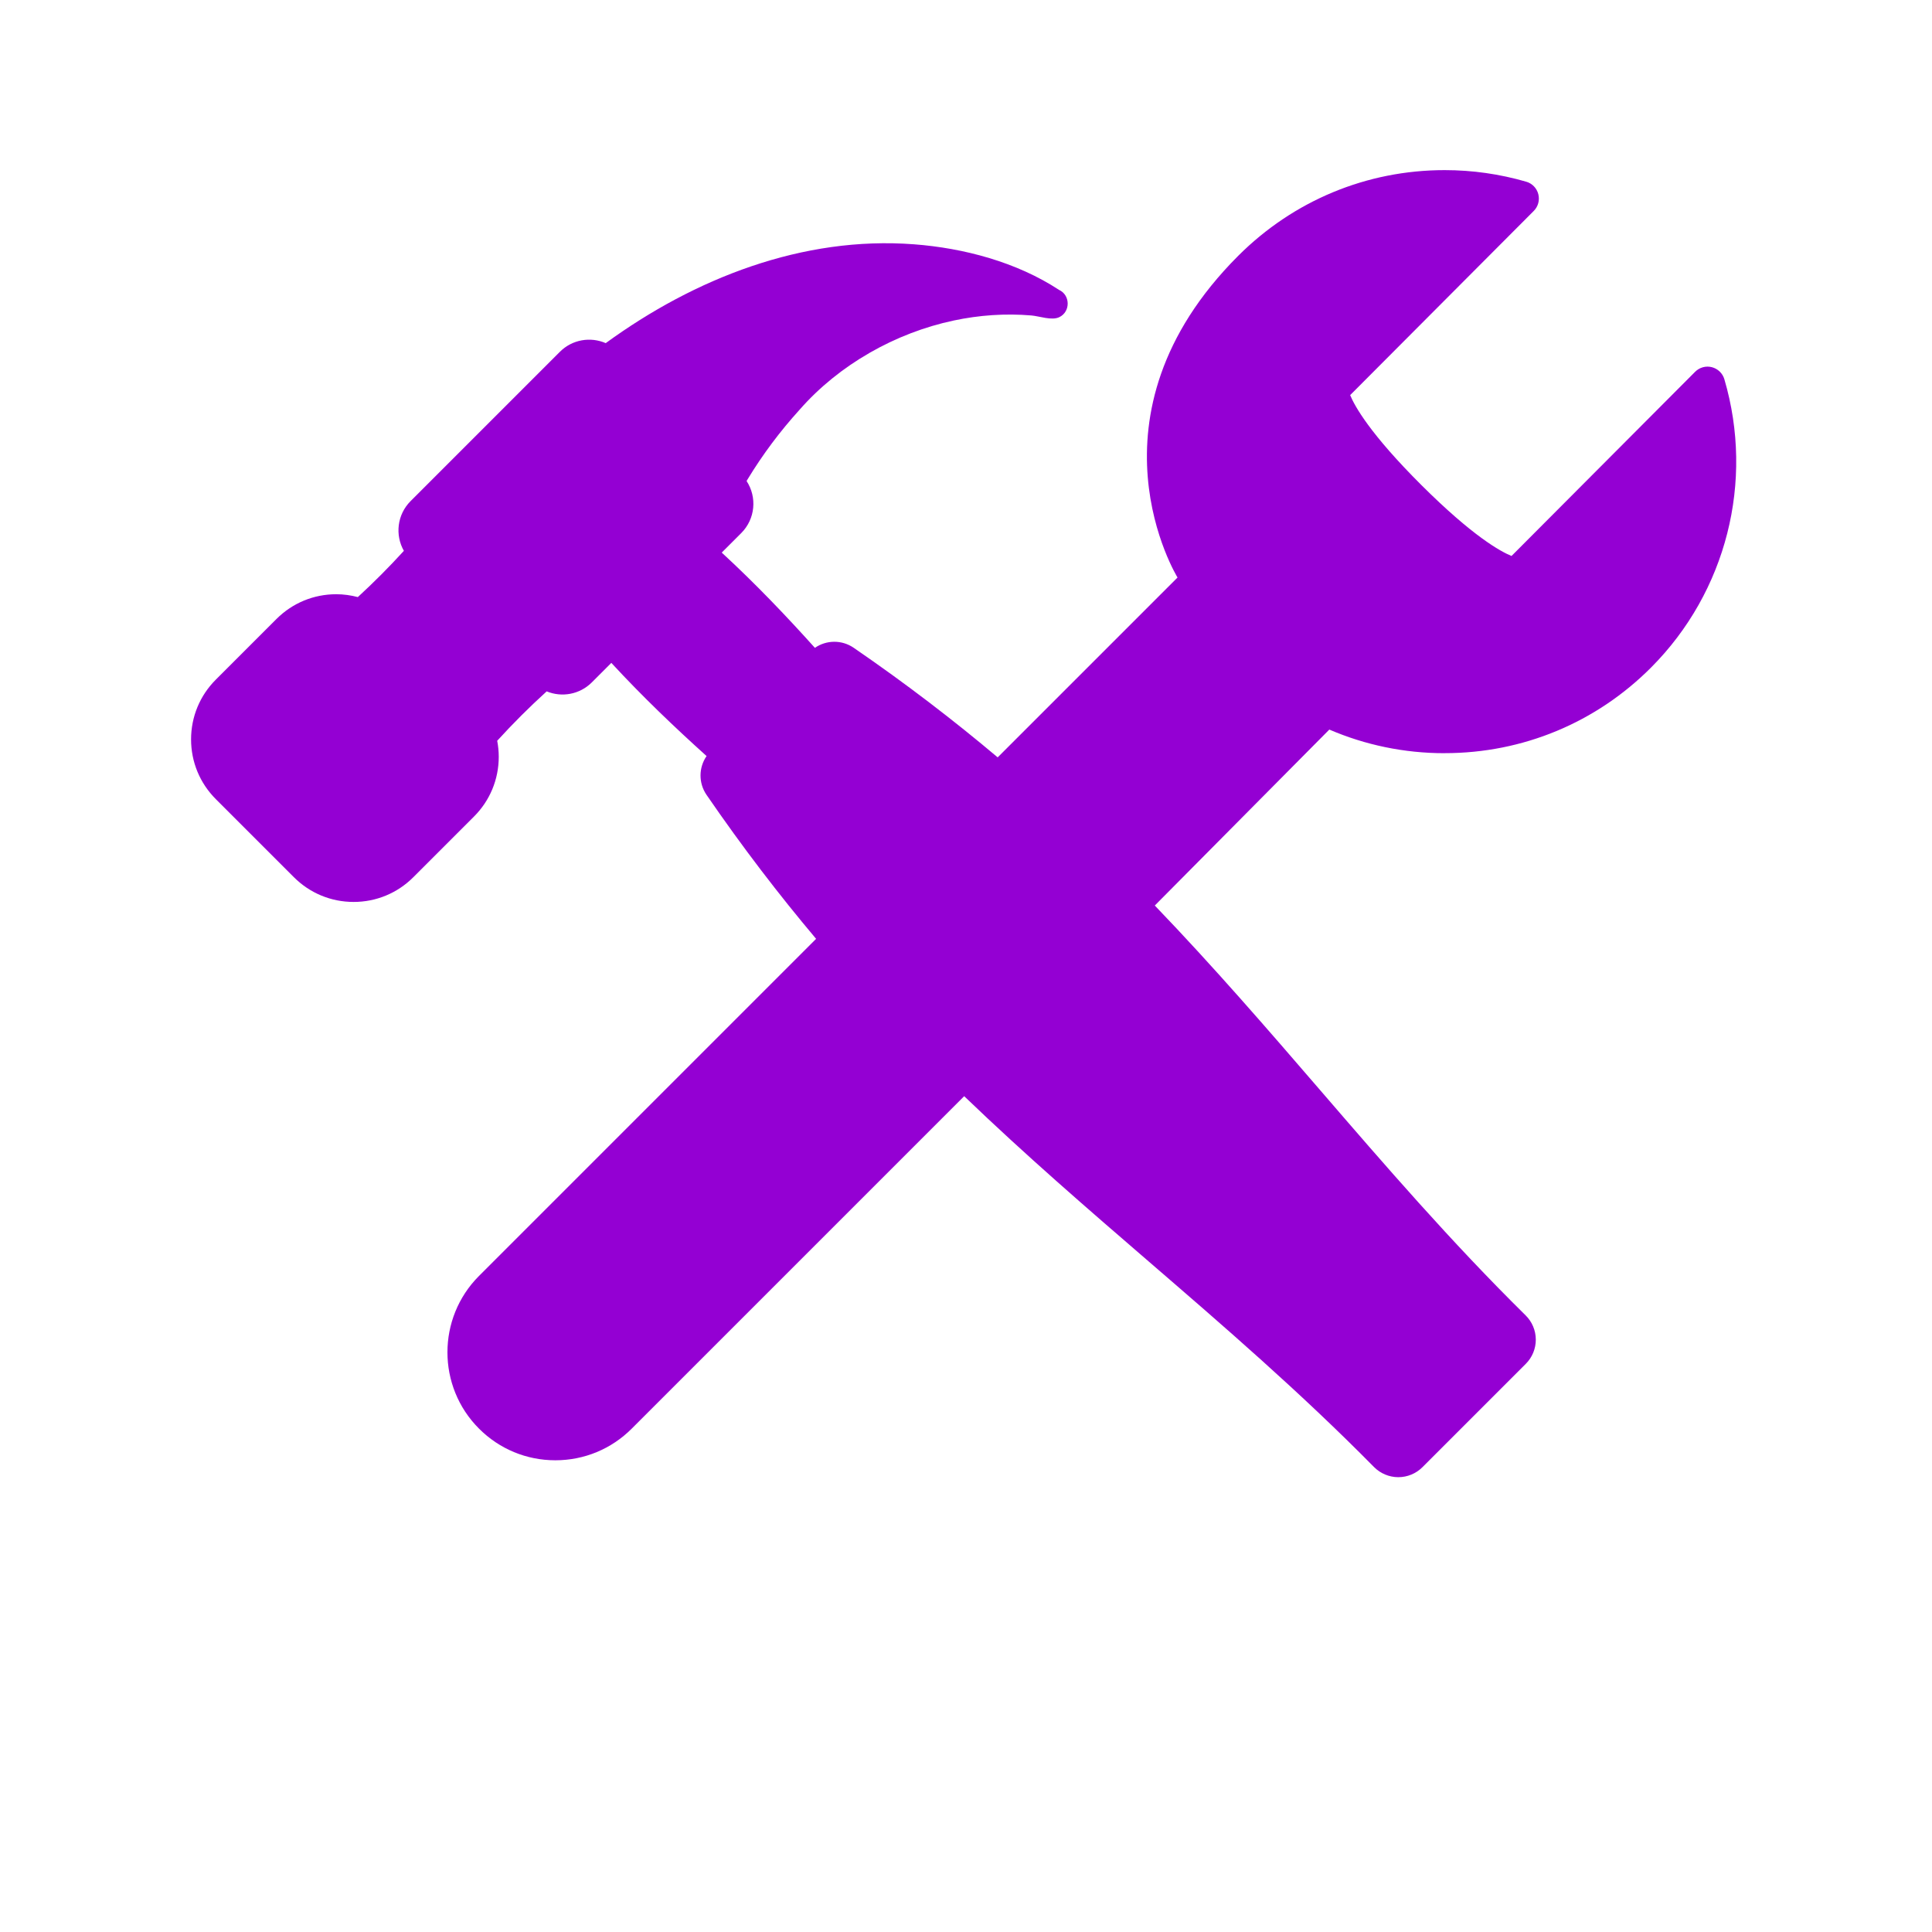 <?xml version='1.0' encoding='UTF-8' standalone='no'?>
<svg xmlns='http://www.w3.org/2000/svg' viewBox='0 0 42 42'>

  <g
     transform="matrix(0.839,0,0,0.839,-1.024,-69.732)"
     id="g3"
     style="fill:#9400d3;fill-opacity:1">
    <path
       d="m 38.654,102.628 c 1.33e-4,0 0,0 1.33e-4,0 2.022,0 3.922,-0.789 5.349,-2.221 1.948,-1.955 2.676,-4.816 1.897,-7.467 -0.045,-0.154 -0.169,-0.273 -0.324,-0.313 -0.156,-0.04 -0.321,0.006 -0.434,0.12 l -4.757,4.772 c -0.285,-0.116 -1.005,-0.511 -2.336,-1.838 -1.331,-1.327 -1.728,-2.045 -1.845,-2.33 l 4.757,-4.772 c 0.114,-0.114 0.158,-0.279 0.118,-0.435 -0.04,-0.156 -0.159,-0.279 -0.314,-0.323 -0.686,-0.199 -1.396,-0.3 -2.112,-0.3 -2.022,0 -3.919,0.791 -5.349,2.22 -4.156,4.156 -1.573,8.336 -1.573,8.336 l -4.66,4.66 c -1.137,-0.958 -2.371,-1.906 -3.732,-2.84 -0.307,-0.21 -0.706,-0.204 -1.004,0.002 -0.74,-0.823 -1.527,-1.65 -2.414,-2.468 l 0.505,-0.505 c 0.367,-0.367 0.413,-0.932 0.139,-1.349 0.009,-0.014 0.016,-0.029 0.025,-0.043 0.394,-0.649 0.843,-1.248 1.352,-1.809 1.022,-1.165 2.48,-1.987 3.99,-2.307 0.658,-0.14 1.34,-0.188 2.011,-0.131 0.211,0.018 0.528,0.138 0.724,0.044 0.294,-0.14 0.289,-0.573 -0.007,-0.707 -1.096,-0.719 -2.464,-1.083 -3.759,-1.181 -2.882,-0.219 -5.682,0.882 -7.986,2.561 -0.393,-0.171 -0.867,-0.097 -1.188,0.225 l -3.868,3.868 c -0.35,0.35 -0.407,0.88 -0.174,1.289 -0.38,0.417 -0.778,0.816 -1.193,1.198 -0.181,-0.047 -0.368,-0.074 -0.56,-0.074 -0.585,0 -1.134,0.228 -1.548,0.641 l -1.572,1.572 c -0.413,0.413 -0.641,0.963 -0.641,1.548 0,0.585 0.228,1.134 0.641,1.548 l 2.023,2.023 c 0.413,0.413 0.963,0.641 1.548,0.641 0.585,0 1.134,-0.228 1.547,-0.641 l 1.572,-1.572 c 0.413,-0.413 0.641,-0.963 0.641,-1.548 0,-0.141 -0.014,-0.279 -0.04,-0.415 0.407,-0.447 0.835,-0.874 1.282,-1.28 0.389,0.161 0.854,0.083 1.17,-0.233 l 0.505,-0.505 c 0.819,0.886 1.645,1.673 2.468,2.414 -0.205,0.297 -0.212,0.697 -0.002,1.004 0.934,1.361 1.882,2.595 2.84,3.732 l -8.734,8.734 c -1.091,1.091 -1.091,2.867 -1.32e-4,3.957 0.528,0.529 1.231,0.82 1.978,0.82 0.747,0 1.45,-0.291 1.979,-0.82 l 8.614,-8.614 c 1.603,1.541 3.211,2.928 4.795,4.295 1.922,1.658 3.91,3.373 5.823,5.313 0.166,0.168 0.392,0.263 0.627,0.264 h 0.003 c 0.235,0 0.46,-0.093 0.626,-0.259 l 2.678,-2.678 c 0.167,-0.167 0.26,-0.393 0.259,-0.629 -8.01e-4,-0.236 -0.096,-0.462 -0.264,-0.627 -1.94,-1.913 -3.655,-3.901 -5.313,-5.823 -1.367,-1.585 -2.754,-3.192 -4.295,-4.796 l 4.522,-4.559 c 0.931,0.4 1.941,0.612 2.984,0.612 z"
       id="path2"
       style="fill:#9400d3;stroke-width:0.133;fill-opacity:1" />
  </g>
</svg>
